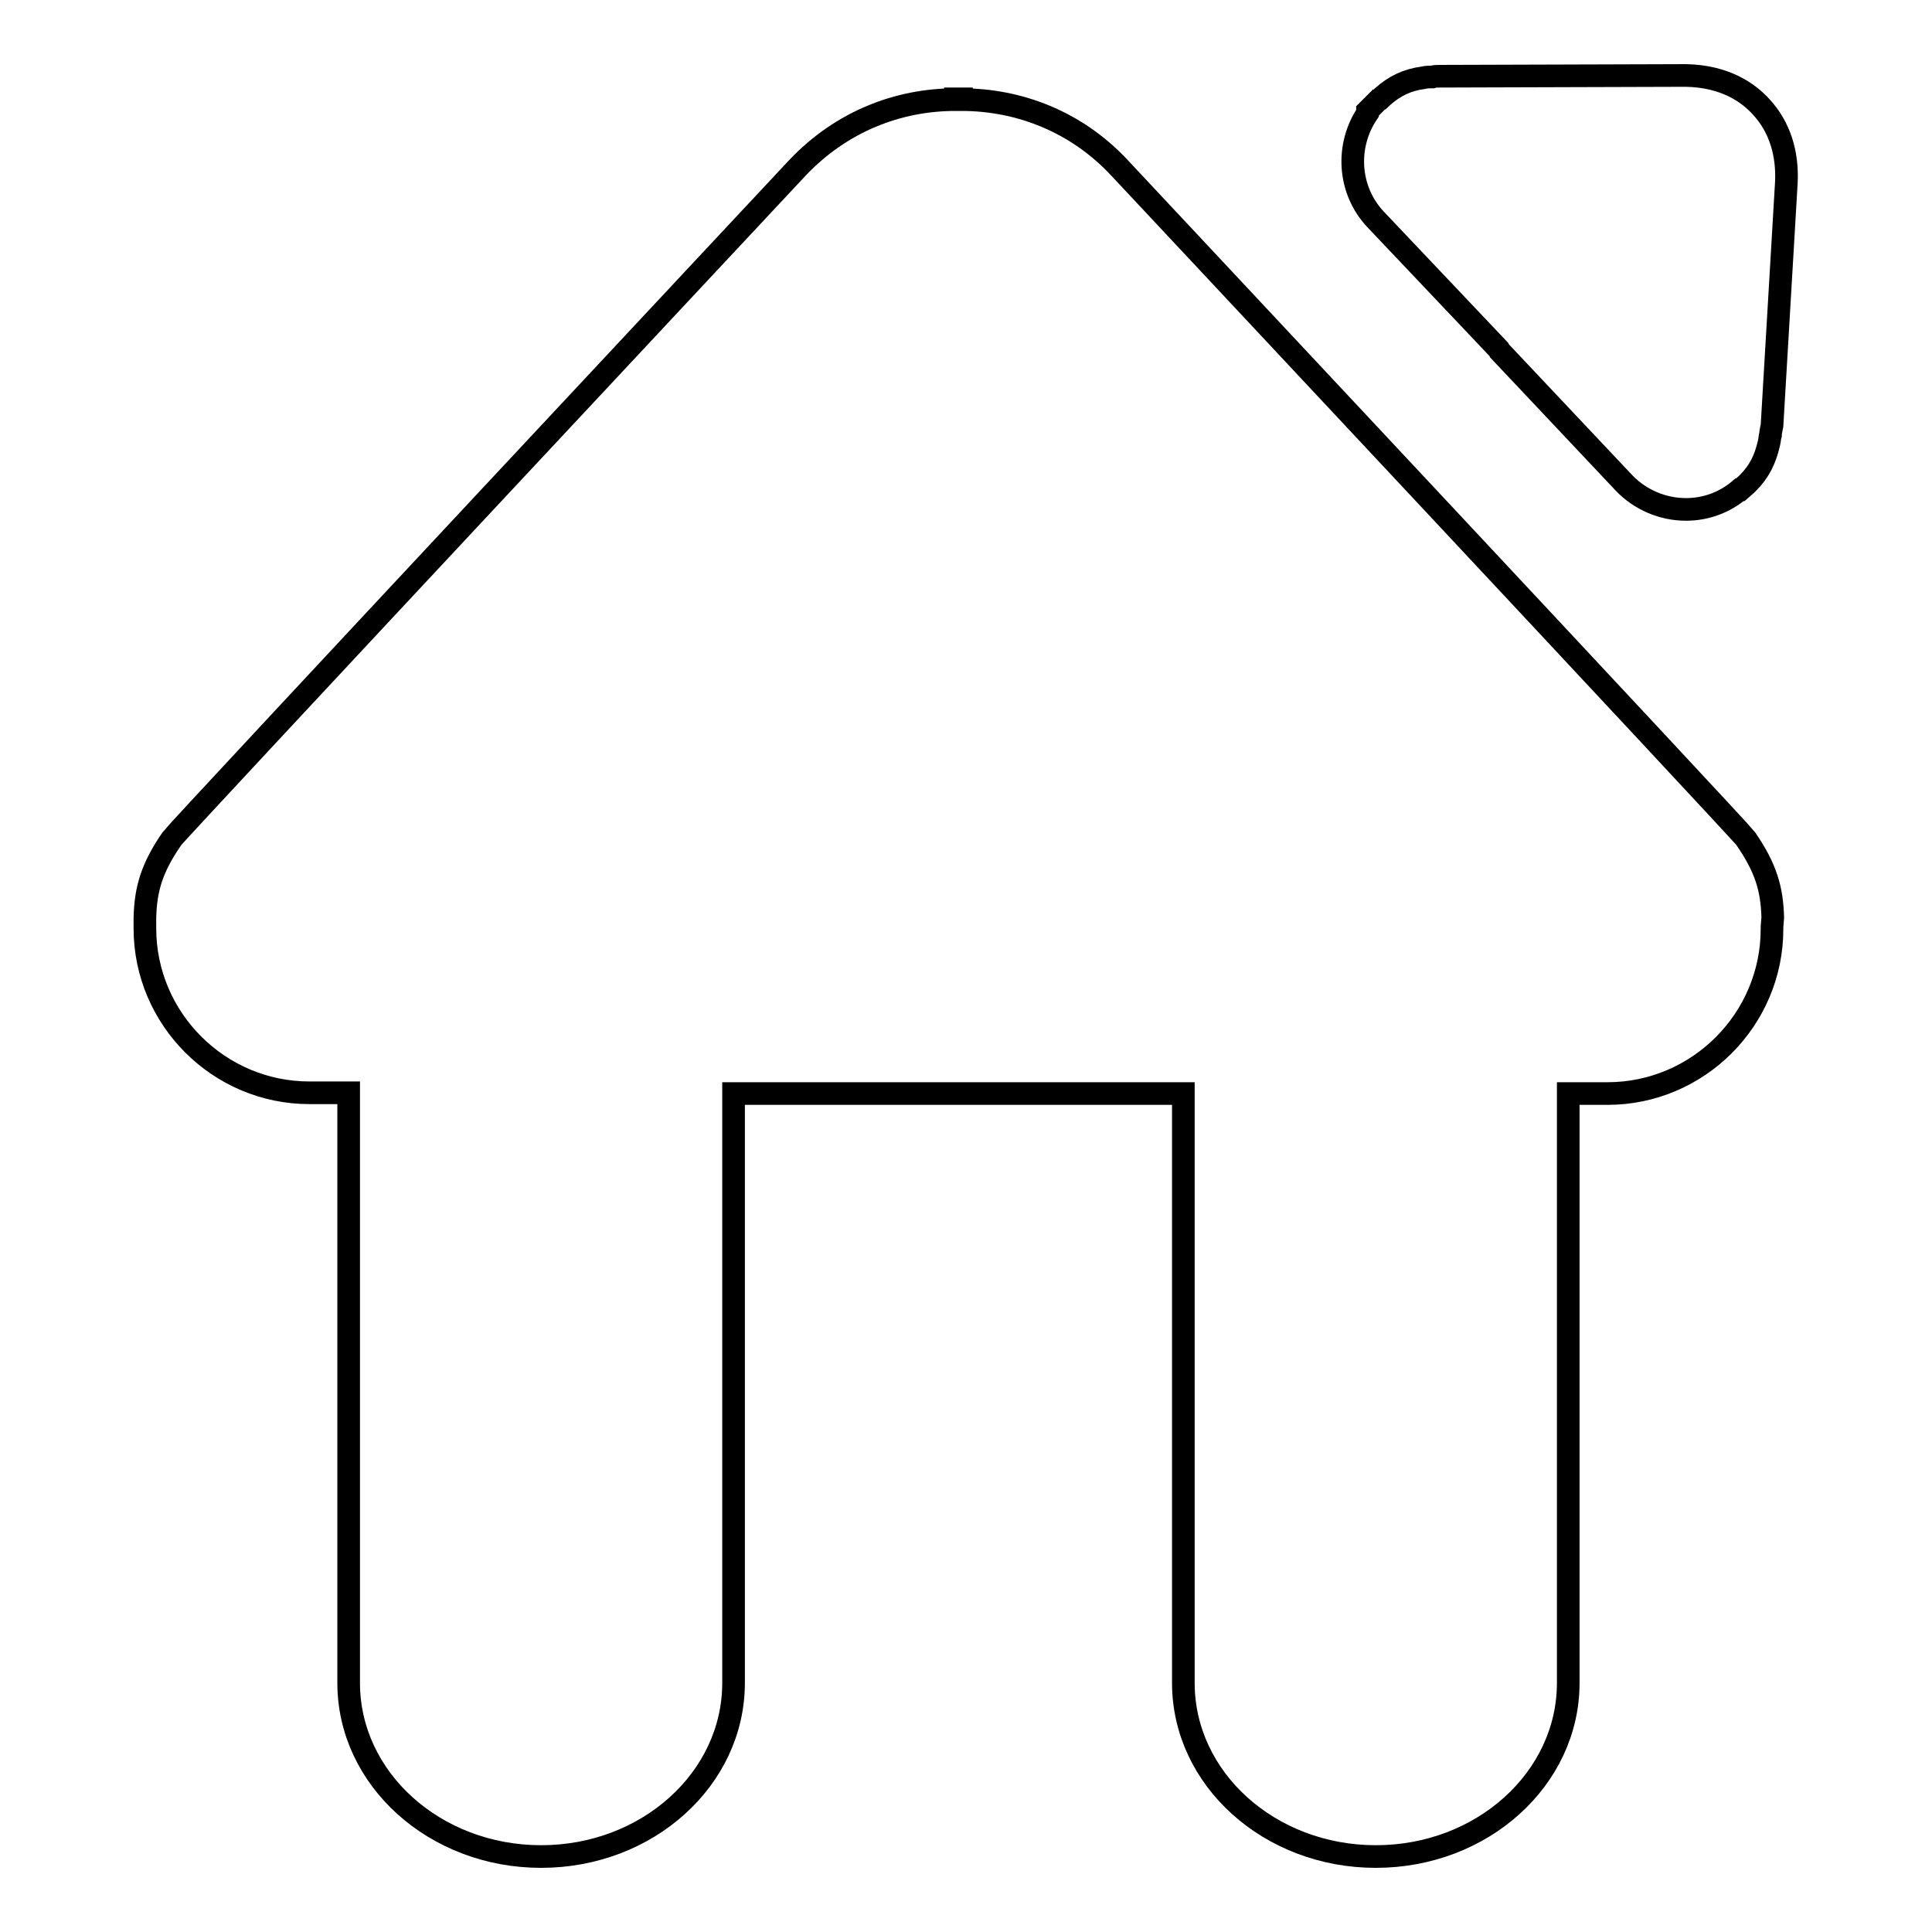 <?xml version="1.0" encoding="utf-8"?>
<!-- Svg Vector Icons : http://www.onlinewebfonts.com/icon -->
<!DOCTYPE svg PUBLIC "-//W3C//DTD SVG 1.1//EN" "http://www.w3.org/Graphics/SVG/1.1/DTD/svg11.dtd">
<svg version="1.1" xmlns="http://www.w3.org/2000/svg" xmlns:xlink="http://www.w3.org/1999/xlink" x="0px" y="0px" viewBox="0 0 256 256" enable-background="new 0 0 256 256" xml:space="preserve">
<g><g><path stroke-width="3" fill-opacity="0" stroke="#000000"  d="M234.9,121.6c-0.1-3.8-0.9-6.6-3.6-10.5c-0.5-0.8-83-88.9-83-88.9c-5.7-6.1-13.3-9-20.9-9v-0.1h0c-0.1,0-0.2,0-0.4,0s-0.2,0-0.4,0h0v0.1c-7.6,0-15.1,2.9-20.9,9c0,0-82.4,88.1-82.9,88.9c-2.7,3.9-3.5,6.7-3.6,10.5c0,0,0,1.3,0,1.4c0,12,9.8,21.8,21.8,21.8h5.2V223c0,12.7,11.4,23,25.5,23c14.1,0,25.5-10.3,25.5-23v-78.1h29.4h0.8h29.4V223c0,12.7,11.4,23,25.5,23c14.1,0,25.5-10.3,25.5-23v-78.1h5.2c12,0,21.8-9.8,21.8-21.8c0-0.1,0-0.2,0-0.3L234.9,121.6z"/><path stroke-width="3" fill-opacity="0" stroke="#000000"  d="M233.4,14.2c-1.7-1.9-4.8-4.1-10-4.2h0l-32.3,0.1h-0.2c-0.5,0-0.8,0-1.1,0.1h-0.1c-0.3,0-0.7,0-1.1,0.1c-2.2,0.3-3.8,1.1-5.4,2.5l-0.3,0.3c-0.1,0.1-0.2,0.2-0.3,0.2c-0.1,0.1-0.2,0.2-0.3,0.3l-1.1,1.1v0.3c-2.9,4.3-2.6,10.2,1.1,14.1l16.3,17.2l0.1,0.2L215.2,64c2.1,2.2,5.1,3.5,8.2,3.5l0,0c2.6,0,5.1-0.9,7.1-2.6l0.1,0l0.8-0.7l0.2-0.2c1.5-1.5,2.3-3.1,2.8-5.3c0.1-0.4,0.1-0.8,0.2-1.1c0-0.3,0.1-0.7,0.2-1.2l1.9-32.2C236.9,20.3,235.8,16.8,233.4,14.2z"/></g></g>
</svg>